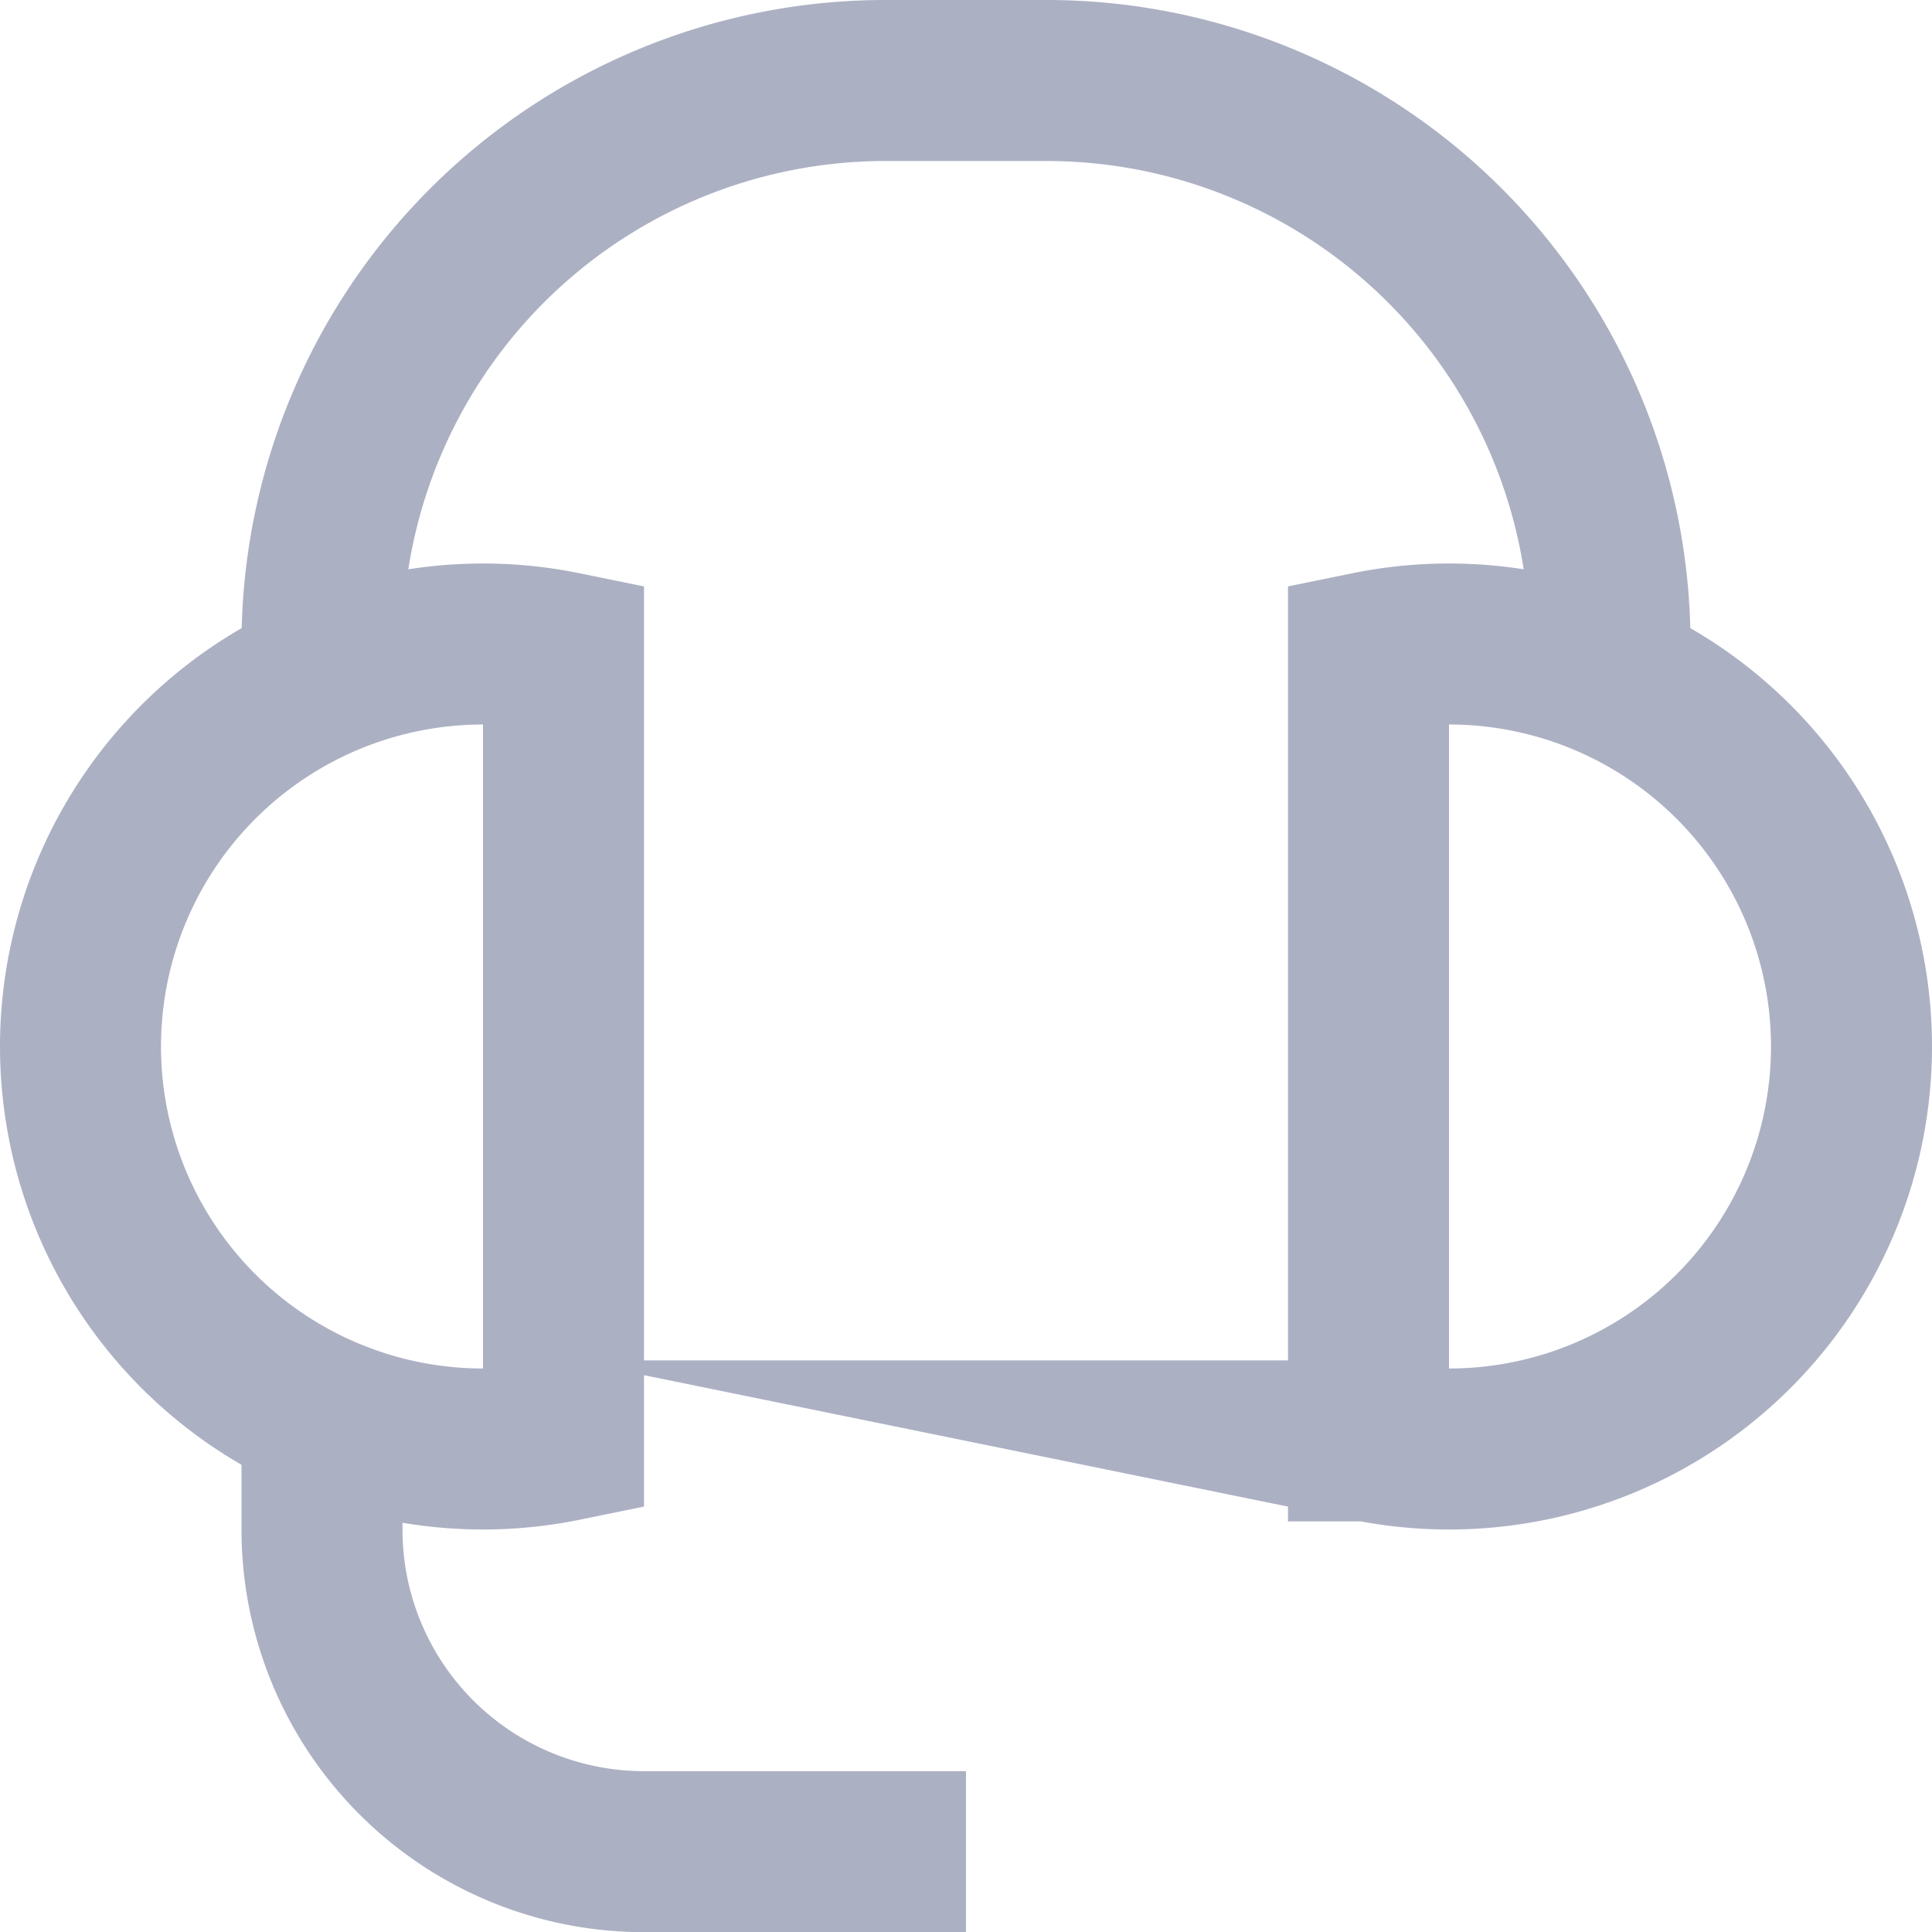 <svg width="24" height="24" fill="none" xmlns="http://www.w3.org/2000/svg"><g clip-path="url(#clip0_94_24707)" stroke="#ACB0C3" stroke-width="2" stroke-miterlimit="10"><path d="M4 17.586v1.416a4 4 0 004 4h4M4 8.406V8a7 7 0 017-7h2a7 7 0 017 7v.422"/><path d="M7 8.101a5 5 0 100 9.798V8.101zm10 9.798a5 5 0 100-9.798v9.798z" stroke-linecap="square"/></g><defs><clipPath id="clip0_94_24707"><path fill="#fff" d="M0 0h24v24H0z"/></clipPath></defs></svg>